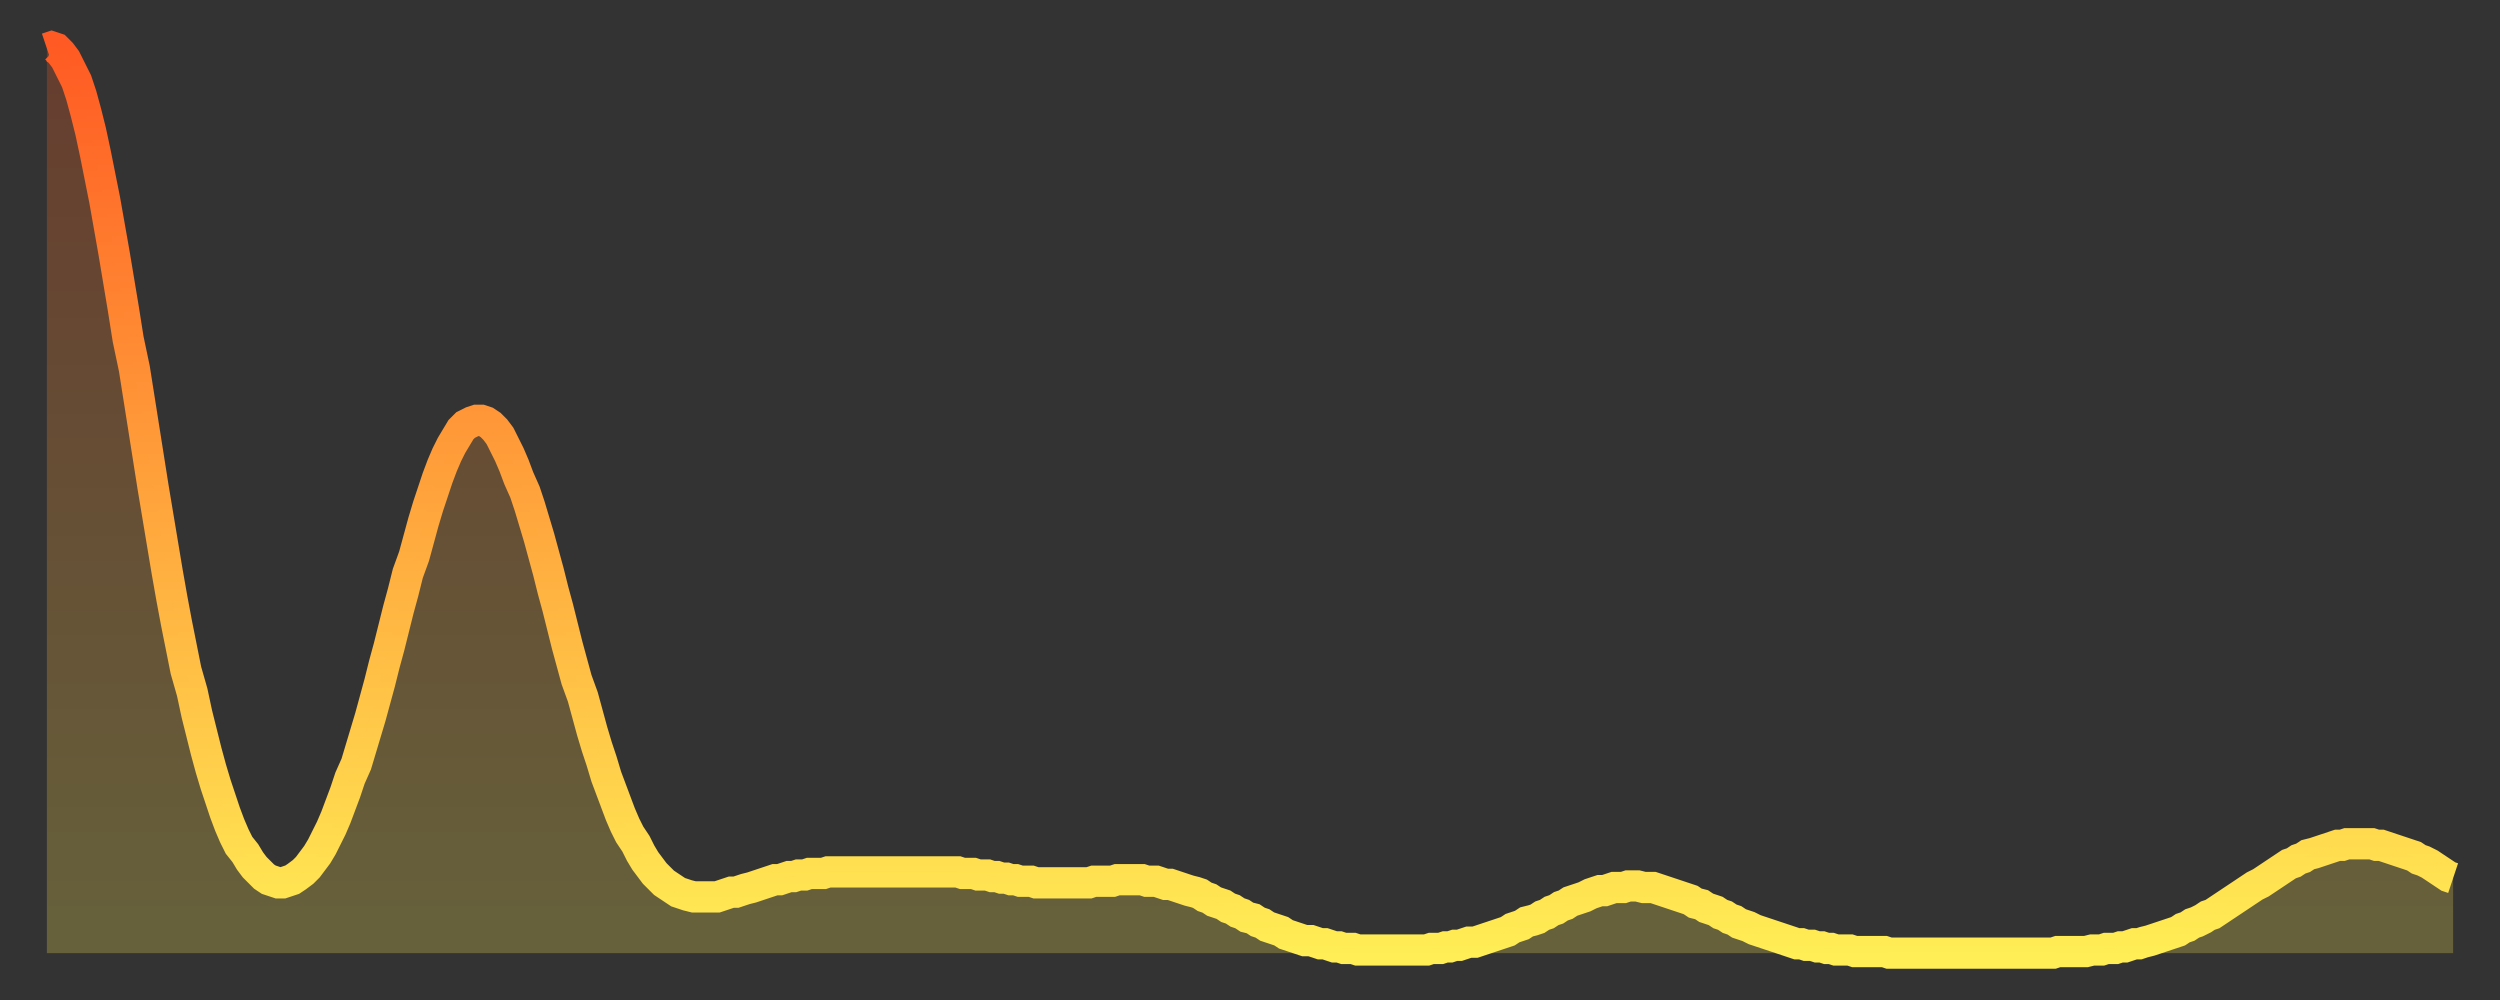 <?xml version="1.0" encoding="utf-8" ?>
<svg baseProfile="full" height="64" version="1.1" width="160" xmlns="http://www.w3.org/2000/svg" xmlns:ev="http://www.w3.org/2001/xml-events" xmlns:xlink="http://www.w3.org/1999/xlink"><rect width="100%" height="100%" fill="#333333" stroke="none"/><defs><linearGradient id="id1826584" x1="0" x2="0" y1="0" y2="1"><stop offset="0%" stop-color="#ff5a23" /><stop offset="50%" stop-color="#ffa43c" /><stop offset="100%" stop-color="#ffee55" /></linearGradient></defs><g transform="translate(3,3)"><g><path d="M 0.0 0.1 0.3 0.0 0.6 0.1 0.9 0.4 1.2 0.8 1.5 1.4 1.9 2.2 2.2 3.1 2.5 4.2 2.8 5.4 3.1 6.8 3.4 8.3 3.7 9.8 4.0 11.5 4.3 13.2 4.6 15.0 4.9 16.8 5.2 18.7 5.6 20.6 5.9 22.5 6.2 24.4 6.5 26.3 6.8 28.2 7.1 30.0 7.4 31.8 7.7 33.6 8.0 35.3 8.3 36.9 8.6 38.4 8.9 39.9 9.3 41.3 9.6 42.7 9.9 43.9 10.2 45.1 10.5 46.2 10.8 47.2 11.1 48.1 11.4 49.0 11.7 49.8 12.0 50.5 12.3 51.1 12.7 51.6 13.0 52.1 13.3 52.5 13.6 52.8 13.9 53.1 14.2 53.3 14.5 53.4 14.8 53.5 15.1 53.5 15.4 53.4 15.7 53.3 16.0 53.1 16.4 52.8 16.7 52.5 17.0 52.1 17.3 51.7 17.6 51.2 17.9 50.6 18.2 50.0 18.5 49.3 18.8 48.5 19.1 47.7 19.4 46.8 19.8 45.9 20.1 44.9 20.4 43.9 20.7 42.9 21.0 41.8 21.3 40.7 21.6 39.5 21.9 38.4 22.2 37.2 22.5 36.0 22.8 34.9 23.1 33.7 23.5 32.6 23.8 31.5 24.1 30.4 24.4 29.4 24.7 28.5 25.0 27.6 25.3 26.8 25.6 26.1 25.9 25.5 26.2 25.0 26.5 24.5 26.8 24.2 27.2 24.0 27.5 23.9 27.8 23.9 28.1 24.0 28.4 24.2 28.7 24.5 29.0 24.9 29.3 25.5 29.6 26.1 29.9 26.8 30.2 27.6 30.6 28.5 30.9 29.4 31.2 30.4 31.5 31.4 31.8 32.5 32.1 33.6 32.4 34.8 32.7 35.9 33.0 37.1 33.3 38.3 33.6 39.4 33.9 40.5 34.3 41.6 34.6 42.7 34.9 43.8 35.2 44.8 35.5 45.7 35.8 46.7 36.1 47.5 36.4 48.3 36.7 49.1 37.0 49.8 37.3 50.4 37.7 51.0 38.0 51.6 38.3 52.1 38.6 52.5 38.9 52.9 39.2 53.2 39.5 53.5 39.8 53.7 40.1 53.9 40.4 54.1 40.7 54.2 41.0 54.3 41.4 54.4 41.7 54.4 42.0 54.4 42.3 54.4 42.6 54.4 42.9 54.4 43.2 54.3 43.5 54.2 43.8 54.1 44.1 54.1 44.4 54.0 44.7 53.9 45.1 53.8 45.4 53.7 45.7 53.6 46.0 53.5 46.3 53.4 46.6 53.3 46.9 53.3 47.2 53.2 47.5 53.1 47.8 53.1 48.1 53.0 48.5 53.0 48.8 52.9 49.1 52.9 49.4 52.9 49.7 52.9 50.0 52.8 50.3 52.8 50.6 52.8 50.9 52.8 51.2 52.8 51.5 52.8 51.8 52.8 52.2 52.8 52.5 52.8 52.8 52.8 53.1 52.8 53.4 52.8 53.7 52.8 54.0 52.8 54.3 52.8 54.6 52.8 54.9 52.8 55.2 52.8 55.6 52.8 55.9 52.8 56.2 52.8 56.5 52.8 56.8 52.8 57.1 52.8 57.4 52.8 57.7 52.8 58.0 52.8 58.3 52.8 58.6 52.9 58.9 52.9 59.3 52.9 59.6 53.0 59.9 53.0 60.2 53.0 60.5 53.1 60.8 53.1 61.1 53.2 61.4 53.2 61.7 53.3 62.0 53.3 62.3 53.4 62.6 53.4 63.0 53.4 63.3 53.5 63.6 53.5 63.9 53.5 64.2 53.5 64.5 53.5 64.8 53.5 65.1 53.5 65.4 53.5 65.7 53.5 66.0 53.5 66.4 53.5 66.7 53.5 67.0 53.4 67.3 53.4 67.6 53.4 67.9 53.4 68.2 53.4 68.5 53.3 68.8 53.3 69.1 53.3 69.4 53.3 69.7 53.3 70.1 53.3 70.4 53.4 70.7 53.4 71.0 53.4 71.3 53.5 71.6 53.6 71.9 53.6 72.2 53.7 72.5 53.8 72.8 53.9 73.1 54.0 73.5 54.1 73.8 54.2 74.1 54.4 74.4 54.5 74.7 54.7 75.0 54.8 75.3 54.9 75.6 55.1 75.9 55.2 76.2 55.4 76.5 55.5 76.8 55.7 77.2 55.8 77.5 56.0 77.8 56.1 78.1 56.3 78.4 56.4 78.7 56.5 79.0 56.6 79.3 56.8 79.6 56.9 79.9 57.0 80.2 57.1 80.5 57.2 80.9 57.2 81.2 57.3 81.5 57.4 81.8 57.4 82.1 57.5 82.4 57.6 82.7 57.6 83.0 57.7 83.3 57.7 83.6 57.7 83.9 57.8 84.3 57.8 84.6 57.8 84.9 57.8 85.2 57.8 85.5 57.8 85.8 57.8 86.1 57.8 86.4 57.8 86.7 57.8 87.0 57.8 87.3 57.8 87.6 57.8 88.0 57.8 88.3 57.8 88.6 57.7 88.9 57.7 89.2 57.7 89.5 57.6 89.8 57.6 90.1 57.5 90.4 57.5 90.7 57.4 91.0 57.3 91.4 57.3 91.7 57.2 92.0 57.1 92.3 57.0 92.6 56.9 92.9 56.8 93.2 56.7 93.5 56.6 93.8 56.4 94.1 56.3 94.4 56.2 94.7 56.0 95.1 55.9 95.4 55.8 95.7 55.6 96.0 55.5 96.3 55.3 96.6 55.2 96.9 55.0 97.2 54.9 97.5 54.7 97.8 54.6 98.1 54.5 98.4 54.4 98.8 54.2 99.1 54.1 99.4 54.0 99.7 54.0 100.0 53.9 100.3 53.8 100.6 53.8 100.9 53.8 101.2 53.7 101.5 53.7 101.8 53.7 102.2 53.8 102.5 53.8 102.8 53.8 103.1 53.9 103.4 54.0 103.7 54.1 104.0 54.2 104.3 54.3 104.6 54.4 104.9 54.5 105.2 54.6 105.5 54.8 105.9 54.9 106.2 55.1 106.5 55.2 106.8 55.3 107.1 55.5 107.4 55.6 107.7 55.8 108.0 55.9 108.3 56.1 108.6 56.2 108.9 56.3 109.3 56.5 109.6 56.6 109.9 56.7 110.2 56.8 110.5 56.9 110.8 57.0 111.1 57.1 111.4 57.2 111.7 57.3 112.0 57.4 112.3 57.4 112.6 57.5 113.0 57.5 113.3 57.6 113.6 57.6 113.9 57.7 114.2 57.7 114.5 57.8 114.8 57.8 115.1 57.8 115.4 57.8 115.7 57.9 116.0 57.9 116.3 57.9 116.7 57.9 117.0 57.9 117.3 57.9 117.6 57.9 117.9 58.0 118.2 58.0 118.5 58.0 118.8 58.0 119.1 58.0 119.4 58.0 119.7 58.0 120.1 58.0 120.4 58.0 120.7 58.0 121.0 58.0 121.3 58.0 121.6 58.0 121.9 58.0 122.2 58.0 122.5 58.0 122.8 58.0 123.1 58.0 123.4 58.0 123.8 58.0 124.1 58.0 124.4 58.0 124.7 58.0 125.0 58.0 125.3 58.0 125.6 58.0 125.9 58.0 126.2 58.0 126.5 58.0 126.8 58.0 127.2 58.0 127.5 58.0 127.8 58.0 128.1 58.0 128.4 58.0 128.7 57.9 129.0 57.9 129.3 57.9 129.6 57.9 129.9 57.9 130.2 57.9 130.5 57.9 130.9 57.8 131.2 57.8 131.5 57.8 131.8 57.7 132.1 57.7 132.4 57.7 132.7 57.6 133.0 57.6 133.3 57.5 133.6 57.4 133.9 57.4 134.2 57.3 134.6 57.2 134.9 57.1 135.2 57.0 135.5 56.9 135.8 56.8 136.1 56.7 136.4 56.6 136.7 56.4 137.0 56.3 137.3 56.1 137.6 56.0 138.0 55.8 138.3 55.6 138.6 55.5 138.9 55.3 139.2 55.1 139.5 54.9 139.8 54.7 140.1 54.5 140.4 54.3 140.7 54.1 141.0 53.9 141.3 53.7 141.7 53.5 142.0 53.3 142.3 53.1 142.6 52.9 142.9 52.7 143.2 52.5 143.5 52.3 143.8 52.2 144.1 52.0 144.4 51.9 144.7 51.7 145.1 51.6 145.4 51.5 145.7 51.4 146.0 51.3 146.3 51.2 146.6 51.1 146.9 51.1 147.2 51.0 147.5 51.0 147.8 51.0 148.1 51.0 148.4 51.0 148.8 51.0 149.1 51.1 149.4 51.1 149.7 51.2 150.0 51.3 150.3 51.4 150.6 51.5 150.9 51.6 151.2 51.7 151.5 51.8 151.8 52.0 152.1 52.1 152.5 52.3 152.8 52.5 153.1 52.7 153.4 52.9 153.7 53.1 154.0 53.2" fill="none" id="graph-curve" opacity="1" stroke="url(#id1826584)" stroke-width="2" /><path d="M 0 58 L 0.0 0.1 0.3 0.0 0.6 0.1 0.9 0.4 1.2 0.8 1.5 1.4 1.9 2.2 2.2 3.1 2.5 4.2 2.8 5.4 3.1 6.8 3.4 8.3 3.7 9.8 4.0 11.5 4.3 13.2 4.6 15.0 4.9 16.8 5.2 18.7 5.6 20.6 5.9 22.5 6.2 24.4 6.5 26.3 6.8 28.2 7.1 30.0 7.4 31.8 7.7 33.6 8.0 35.3 8.3 36.9 8.6 38.4 8.9 39.9 9.3 41.3 9.6 42.7 9.9 43.9 10.2 45.1 10.5 46.2 10.8 47.2 11.1 48.1 11.4 49.0 11.7 49.8 12.0 50.5 12.3 51.1 12.7 51.6 13.0 52.1 13.3 52.5 13.6 52.8 13.9 53.1 14.2 53.3 14.5 53.4 14.8 53.5 15.1 53.5 15.4 53.4 15.7 53.3 16.0 53.1 16.4 52.8 16.7 52.5 17.0 52.1 17.3 51.7 17.6 51.2 17.9 50.6 18.2 50.0 18.5 49.3 18.8 48.5 19.1 47.7 19.4 46.8 19.8 45.9 20.1 44.9 20.4 43.9 20.7 42.9 21.0 41.8 21.3 40.7 21.6 39.5 21.9 38.4 22.2 37.2 22.5 36.0 22.8 34.9 23.1 33.7 23.5 32.6 23.8 31.5 24.1 30.4 24.4 29.4 24.7 28.5 25.0 27.6 25.3 26.8 25.6 26.1 25.9 25.5 26.2 25.0 26.5 24.5 26.8 24.2 27.2 24.0 27.5 23.9 27.8 23.9 28.1 24.0 28.4 24.2 28.7 24.5 29.0 24.9 29.3 25.5 29.6 26.1 29.9 26.8 30.2 27.6 30.6 28.5 30.9 29.4 31.2 30.4 31.5 31.4 31.8 32.5 32.1 33.6 32.4 34.8 32.7 35.9 33.0 37.1 33.3 38.3 33.6 39.4 33.9 40.5 34.3 41.6 34.6 42.7 34.9 43.8 35.2 44.8 35.5 45.7 35.8 46.7 36.1 47.5 36.4 48.3 36.7 49.1 37.0 49.8 37.3 50.4 37.7 51.0 38.0 51.6 38.3 52.1 38.6 52.5 38.9 52.9 39.2 53.2 39.5 53.5 39.8 53.7 40.1 53.9 40.4 54.1 40.7 54.2 41.0 54.3 41.4 54.4 41.7 54.4 42.0 54.4 42.3 54.4 42.6 54.4 42.9 54.4 43.2 54.3 43.5 54.2 43.8 54.1 44.1 54.1 44.4 54.0 44.7 53.9 45.1 53.8 45.4 53.7 45.7 53.6 46.0 53.5 46.3 53.4 46.6 53.3 46.9 53.3 47.2 53.2 47.5 53.1 47.8 53.1 48.1 53.0 48.5 53.0 48.8 52.9 49.1 52.9 49.4 52.9 49.7 52.9 50.0 52.8 50.3 52.8 50.6 52.8 50.9 52.8 51.2 52.8 51.5 52.8 51.8 52.8 52.2 52.8 52.5 52.8 52.8 52.8 53.1 52.8 53.4 52.8 53.7 52.8 54.0 52.8 54.3 52.8 54.6 52.8 54.9 52.8 55.2 52.8 55.6 52.8 55.9 52.8 56.2 52.8 56.5 52.8 56.8 52.8 57.1 52.8 57.4 52.8 57.7 52.8 58.0 52.8 58.3 52.8 58.6 52.9 58.9 52.9 59.3 52.9 59.6 53.0 59.9 53.0 60.2 53.0 60.5 53.1 60.8 53.1 61.1 53.2 61.4 53.2 61.7 53.3 62.0 53.3 62.3 53.4 62.6 53.4 63.0 53.4 63.3 53.5 63.6 53.5 63.9 53.5 64.2 53.5 64.5 53.5 64.8 53.5 65.1 53.5 65.4 53.5 65.7 53.5 66.0 53.5 66.4 53.5 66.7 53.5 67.0 53.4 67.3 53.4 67.6 53.4 67.9 53.4 68.2 53.4 68.5 53.3 68.8 53.3 69.1 53.3 69.4 53.3 69.7 53.3 70.1 53.3 70.4 53.4 70.7 53.4 71.0 53.4 71.3 53.5 71.6 53.6 71.9 53.6 72.2 53.7 72.5 53.8 72.8 53.9 73.1 54.0 73.5 54.1 73.8 54.2 74.1 54.4 74.4 54.5 74.7 54.7 75.0 54.8 75.3 54.9 75.6 55.1 75.9 55.2 76.2 55.4 76.5 55.5 76.8 55.7 77.2 55.8 77.5 56.0 77.8 56.1 78.1 56.3 78.4 56.4 78.7 56.5 79.0 56.6 79.3 56.8 79.6 56.9 79.9 57.0 80.2 57.1 80.5 57.2 80.9 57.2 81.2 57.3 81.5 57.4 81.8 57.4 82.1 57.5 82.4 57.6 82.7 57.6 83.0 57.7 83.3 57.7 83.6 57.7 83.9 57.8 84.3 57.8 84.6 57.8 84.9 57.8 85.2 57.8 85.5 57.8 85.8 57.8 86.1 57.8 86.4 57.8 86.7 57.8 87.0 57.8 87.3 57.8 87.6 57.8 88.0 57.8 88.3 57.8 88.6 57.7 88.9 57.7 89.2 57.7 89.5 57.6 89.8 57.6 90.1 57.5 90.4 57.5 90.7 57.4 91.0 57.3 91.4 57.3 91.7 57.2 92.0 57.1 92.3 57.0 92.6 56.9 92.9 56.8 93.2 56.7 93.5 56.6 93.8 56.4 94.1 56.3 94.4 56.2 94.7 56.0 95.1 55.9 95.4 55.8 95.7 55.6 96.0 55.5 96.3 55.3 96.6 55.2 96.9 55.0 97.2 54.9 97.5 54.7 97.8 54.6 98.1 54.5 98.4 54.4 98.8 54.2 99.1 54.1 99.4 54.0 99.7 54.0 100.0 53.9 100.3 53.8 100.6 53.8 100.9 53.8 101.2 53.7 101.5 53.7 101.8 53.7 102.2 53.8 102.5 53.8 102.8 53.8 103.1 53.9 103.4 54.0 103.7 54.1 104.0 54.2 104.3 54.3 104.6 54.4 104.9 54.5 105.2 54.6 105.5 54.8 105.9 54.9 106.2 55.1 106.5 55.2 106.8 55.3 107.1 55.5 107.4 55.6 107.7 55.8 108.0 55.9 108.3 56.1 108.6 56.2 108.9 56.3 109.3 56.5 109.6 56.6 109.9 56.7 110.2 56.8 110.5 56.9 110.8 57.0 111.1 57.1 111.4 57.2 111.7 57.3 112.0 57.4 112.3 57.4 112.6 57.5 113.0 57.5 113.3 57.6 113.6 57.6 113.9 57.7 114.2 57.7 114.5 57.8 114.8 57.8 115.1 57.8 115.4 57.8 115.7 57.9 116.0 57.9 116.3 57.9 116.7 57.9 117.0 57.9 117.3 57.9 117.6 57.9 117.9 58.0 118.2 58.0 118.5 58.0 118.8 58.0 119.1 58.0 119.4 58.0 119.7 58.0 120.1 58.0 120.4 58.0 120.7 58.0 121.0 58.0 121.3 58.0 121.6 58.0 121.9 58.0 122.2 58.0 122.5 58.0 122.8 58.0 123.1 58.0 123.4 58.0 123.8 58.0 124.1 58.0 124.4 58.0 124.7 58.0 125.0 58.0 125.3 58.0 125.6 58.0 125.9 58.0 126.2 58.0 126.5 58.0 126.8 58.0 127.2 58.0 127.5 58.0 127.8 58.0 128.1 58.0 128.4 58.0 128.7 57.9 129.0 57.9 129.3 57.9 129.6 57.9 129.9 57.9 130.2 57.9 130.5 57.9 130.9 57.8 131.2 57.8 131.5 57.8 131.8 57.7 132.1 57.7 132.4 57.7 132.7 57.6 133.0 57.6 133.3 57.5 133.6 57.4 133.9 57.4 134.2 57.3 134.6 57.2 134.9 57.1 135.2 57.0 135.5 56.9 135.8 56.8 136.1 56.7 136.4 56.6 136.7 56.4 137.0 56.3 137.3 56.1 137.6 56.0 138.0 55.8 138.3 55.6 138.6 55.5 138.9 55.3 139.2 55.1 139.5 54.9 139.8 54.7 140.1 54.5 140.4 54.3 140.7 54.1 141.0 53.9 141.3 53.7 141.7 53.5 142.0 53.3 142.3 53.1 142.6 52.9 142.9 52.7 143.2 52.5 143.5 52.3 143.8 52.2 144.1 52.0 144.4 51.9 144.7 51.7 145.1 51.6 145.4 51.5 145.7 51.4 146.0 51.3 146.3 51.2 146.6 51.1 146.9 51.1 147.2 51.0 147.5 51.0 147.8 51.0 148.1 51.0 148.4 51.0 148.8 51.0 149.1 51.1 149.4 51.1 149.7 51.2 150.0 51.3 150.3 51.4 150.6 51.5 150.9 51.6 151.2 51.7 151.5 51.8 151.8 52.0 152.1 52.1 152.5 52.3 152.8 52.5 153.1 52.7 153.4 52.9 153.7 53.1 154.0 53.2 154 58" fill="url(#id1826584)" fill-opacity=".25" id="graph-shadow" /></g></g></svg>
